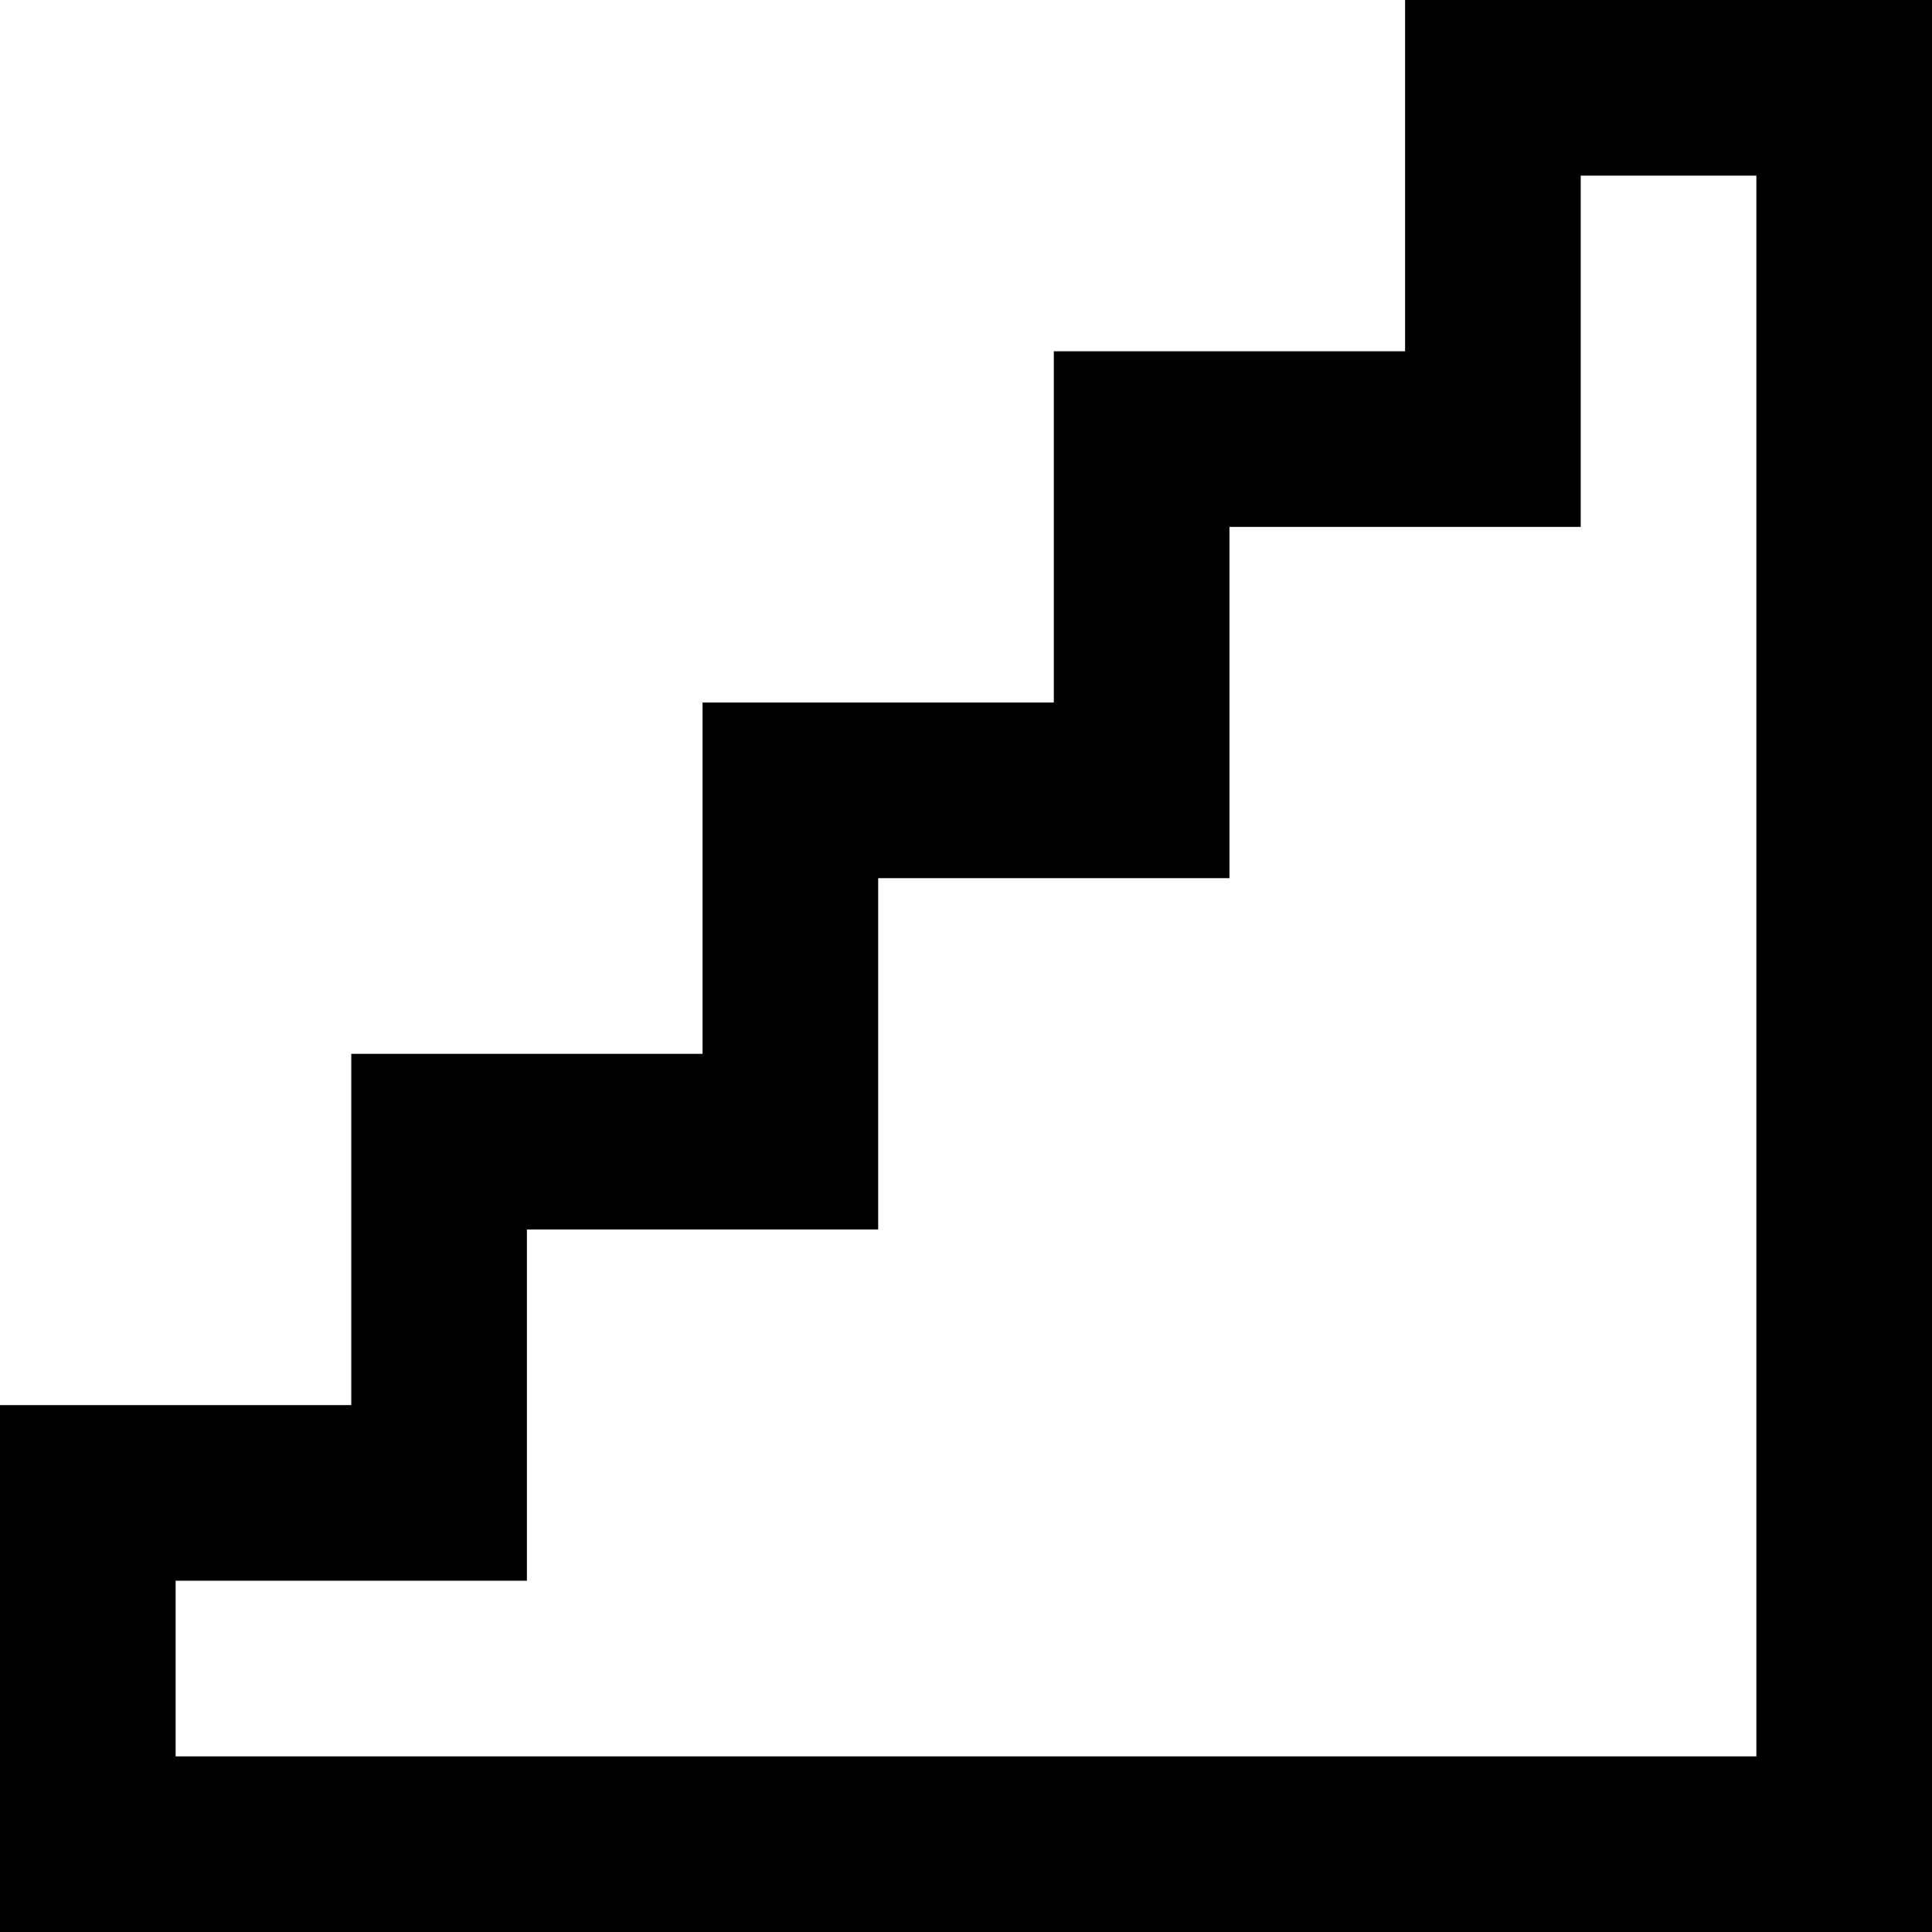 <svg xmlns="http://www.w3.org/2000/svg" width="110" height="110" viewBox="0 0 110 110"><g id="Warstwa_1" data-name="Warstwa 1"></g><g id="Warstwa_2" data-name="Warstwa 2"><g id="zamienione_na_&#x15B;cie&#x17C;ki" data-name="zamienione na &#x15B;cie&#x17C;ki"><path d="M110,110H0v-30H20v-20h20v-20h20V20h20V0h30V110ZM10,100H100V10h-10V30h-20v20h-20v20H30v20H10v10Z"></path></g></g></svg>